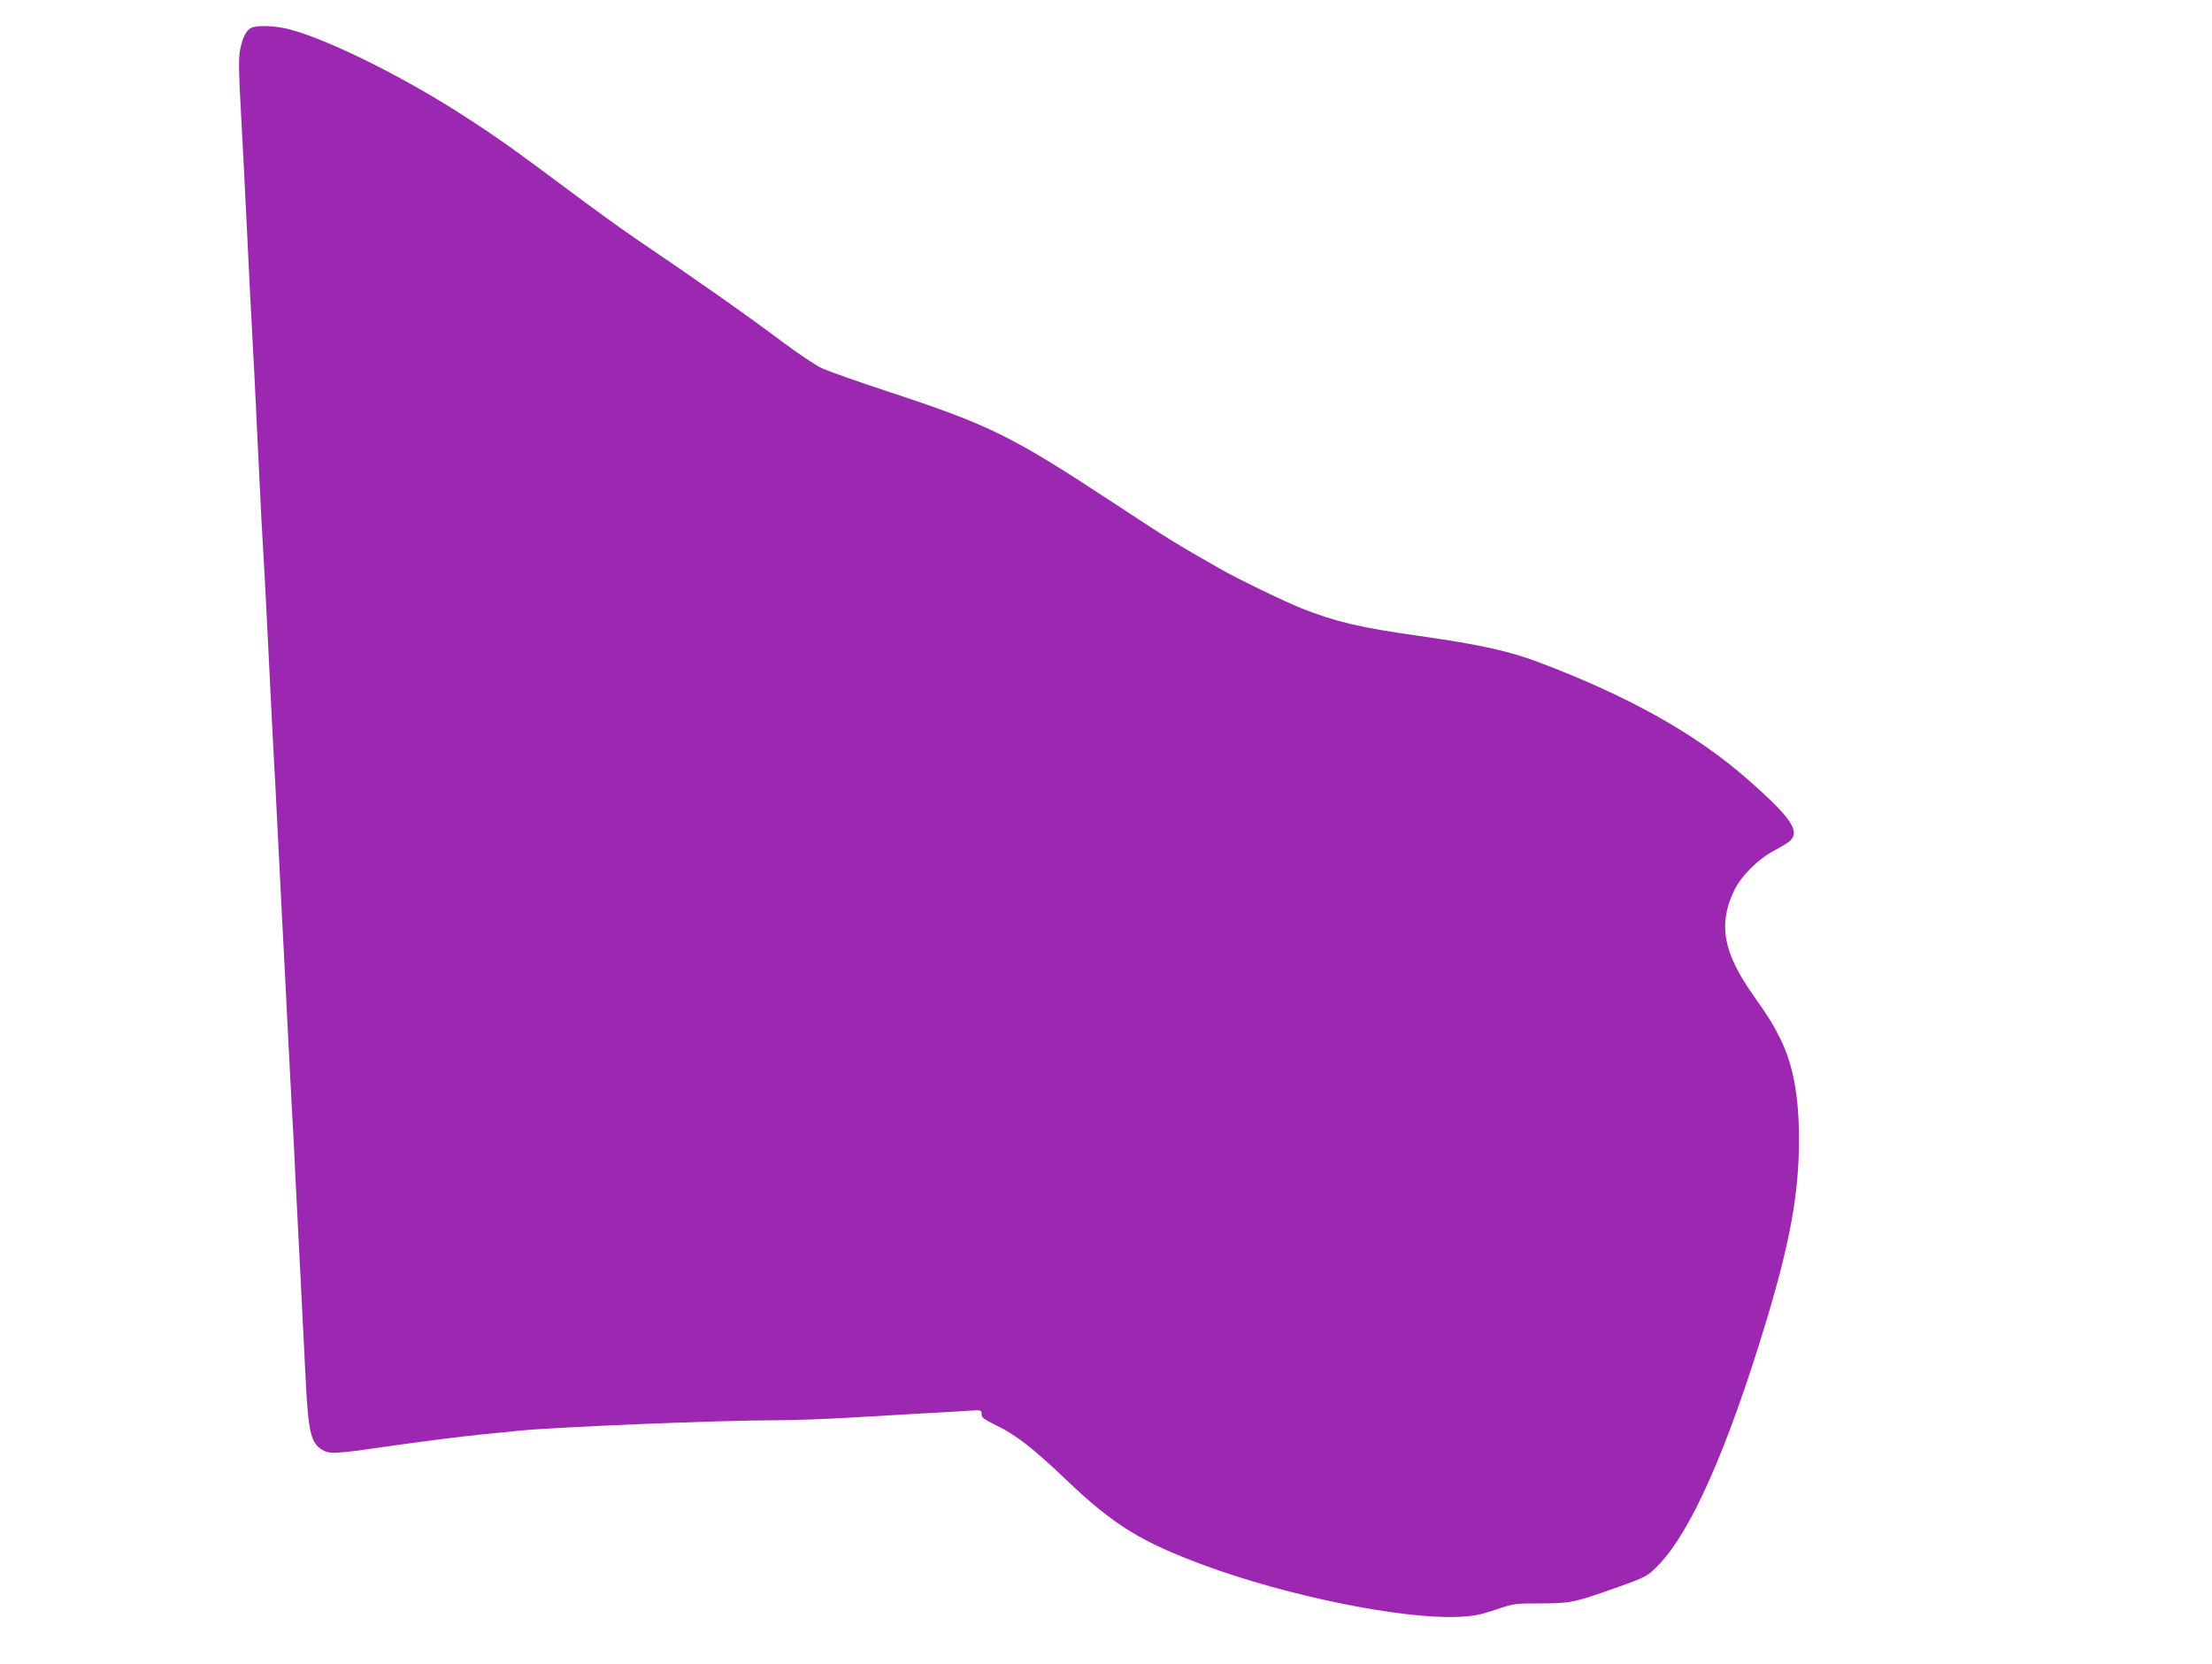 <?xml version="1.0" standalone="no"?>
<!DOCTYPE svg PUBLIC "-//W3C//DTD SVG 20010904//EN"
 "http://www.w3.org/TR/2001/REC-SVG-20010904/DTD/svg10.dtd">
<svg version="1.0" xmlns="http://www.w3.org/2000/svg"
 width="1280pt" height="963pt" viewBox="0 0 1280 963"
 preserveAspectRatio="xMidYMid meet">
<g transform="translate(0,963) scale(0.1,-0.1)"
fill="#9c27b0" stroke="none">
<path d="M1454 9469 c-30 -15 -51 -57 -65 -129 -9 -52 -8 -123 5 -355 9 -159
25 -477 36 -705 11 -228 24 -494 30 -590 10 -184 12 -224 35 -705 16 -334 20
-412 35 -665 5 -96 17 -317 25 -490 8 -173 20 -398 25 -500 6 -102 22 -405 35
-675 14 -269 29 -575 35 -680 5 -104 14 -284 20 -400 6 -115 15 -286 20 -380
6 -93 15 -269 20 -390 6 -121 20 -393 31 -605 11 -212 24 -473 29 -580 15
-279 30 -342 93 -380 43 -27 75 -25 353 15 254 36 424 58 592 75 56 5 146 14
200 20 213 21 1157 60 1482 60 96 0 288 7 425 15 138 8 331 19 430 25 99 5
215 12 258 15 76 5 77 5 77 -19 0 -21 13 -30 84 -65 115 -56 212 -131 405
-315 273 -261 433 -360 801 -496 483 -178 1140 -311 1465 -298 93 4 127 11
218 41 105 36 111 37 260 37 173 0 197 5 434 89 177 63 186 67 250 133 188
194 398 668 619 1396 143 472 194 754 194 1067 0 254 -34 434 -109 585 -46 91
-67 124 -155 249 -175 248 -205 411 -111 607 42 86 138 182 235 233 36 19 75
43 88 54 61 56 3 139 -248 359 -298 261 -683 477 -1200 673 -177 67 -348 105
-695 154 -352 50 -486 82 -685 161 -96 38 -373 172 -470 228 -261 149 -292
168 -605 374 -604 397 -720 455 -1320 653 -170 56 -339 116 -375 132 -36 16
-137 83 -225 149 -225 168 -486 352 -851 599 -81 55 -258 183 -393 284 -294
220 -401 297 -586 417 -351 229 -787 448 -1025 513 -79 22 -190 27 -226 10z"/>
</g>
</svg>
